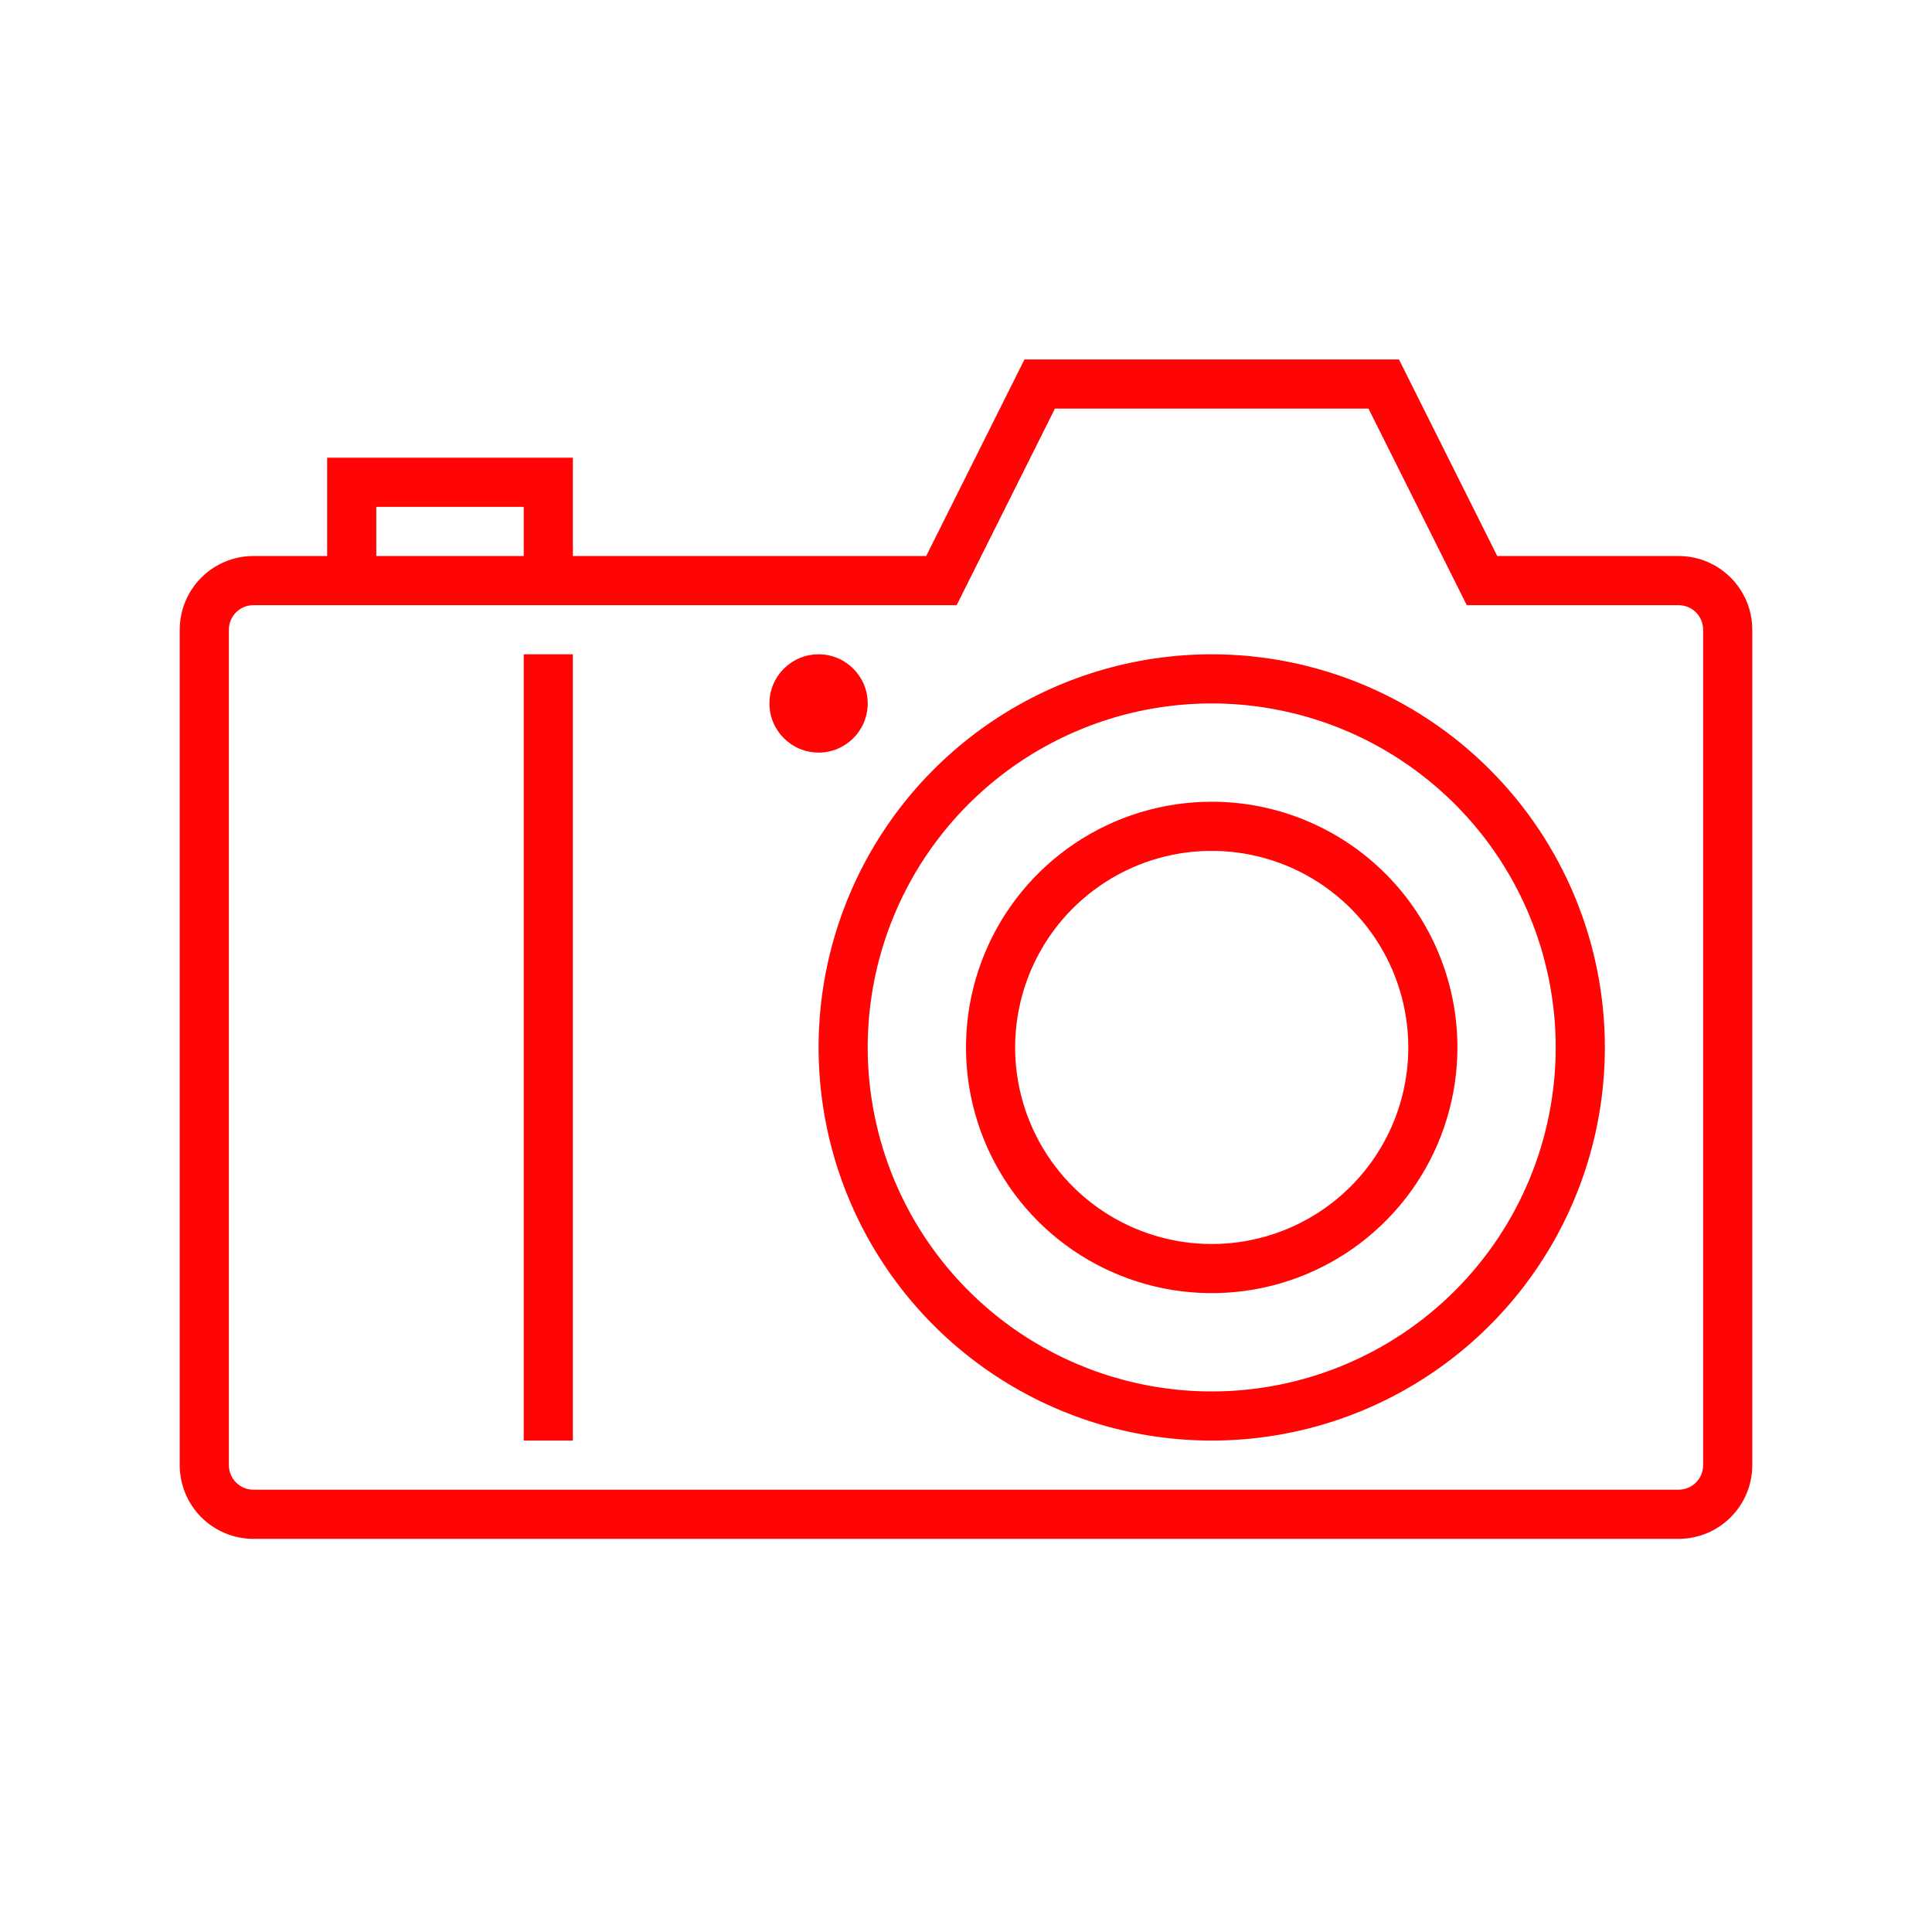 <?xml version="1.0" encoding="UTF-8"?> <svg xmlns="http://www.w3.org/2000/svg" width="86" height="86" viewBox="0 0 86 86" fill="none"><path d="M74.719 24.75H66.647L62.272 16H45.603L41.228 24.75H25.5V20.375H14.562V24.75H11.281C10.411 24.75 9.576 25.096 8.961 25.711C8.346 26.326 8 27.161 8 28.031V65.219C8 66.089 8.346 66.924 8.961 67.539C9.576 68.154 10.411 68.5 11.281 68.5H74.719C75.589 68.5 76.424 68.154 77.039 67.539C77.654 66.924 78 66.089 78 65.219V28.031C78 27.161 77.654 26.326 77.039 25.711C76.424 25.096 75.589 24.75 74.719 24.75ZM16.75 22.562H23.312V24.75H16.75V22.562ZM75.812 65.219C75.812 65.509 75.697 65.787 75.492 65.992C75.287 66.197 75.009 66.312 74.719 66.312H11.281C10.991 66.312 10.713 66.197 10.508 65.992C10.303 65.787 10.188 65.509 10.188 65.219V28.031C10.188 27.741 10.303 27.463 10.508 27.258C10.713 27.053 10.991 26.938 11.281 26.938H42.584L46.959 18.188H60.916L65.291 26.938H74.719C75.009 26.938 75.287 27.053 75.492 27.258C75.697 27.463 75.812 27.741 75.812 28.031V65.219Z" fill="#FF0505"></path><path d="M25.5 29.125H23.312V64.125H25.5V29.125Z" fill="#FF0505"></path><path d="M53.938 29.125C50.476 29.125 47.093 30.151 44.215 32.074C41.337 33.997 39.094 36.73 37.77 39.928C36.445 43.126 36.099 46.644 36.774 50.039C37.449 53.434 39.116 56.552 41.563 58.999C44.011 61.447 47.129 63.114 50.523 63.789C53.918 64.464 57.437 64.117 60.635 62.793C63.832 61.468 66.565 59.225 68.488 56.347C70.411 53.47 71.438 50.086 71.438 46.625C71.438 41.984 69.594 37.532 66.312 34.251C63.03 30.969 58.579 29.125 53.938 29.125ZM53.938 61.938C50.909 61.938 47.949 61.039 45.43 59.357C42.912 57.674 40.95 55.283 39.791 52.485C38.632 49.687 38.328 46.608 38.919 43.638C39.51 40.667 40.968 37.939 43.11 35.797C45.251 33.656 47.98 32.198 50.95 31.607C53.92 31.016 56.999 31.319 59.797 32.478C62.595 33.637 64.987 35.6 66.669 38.118C68.352 40.636 69.25 43.596 69.25 46.625C69.25 50.686 67.637 54.581 64.765 57.453C61.893 60.324 57.999 61.938 53.938 61.938Z" fill="#FF0505"></path><path d="M53.938 35.688C51.774 35.688 49.66 36.329 47.861 37.531C46.062 38.733 44.66 40.441 43.833 42.439C43.005 44.438 42.788 46.637 43.21 48.759C43.632 50.88 44.674 52.829 46.203 54.359C47.733 55.889 49.682 56.93 51.804 57.352C53.925 57.774 56.124 57.558 58.123 56.73C60.122 55.902 61.83 54.5 63.032 52.702C64.234 50.903 64.875 48.788 64.875 46.625C64.875 43.724 63.723 40.942 61.672 38.891C59.62 36.84 56.838 35.688 53.938 35.688ZM53.938 55.375C52.207 55.375 50.515 54.862 49.076 53.9C47.637 52.939 46.516 51.572 45.854 49.974C45.191 48.375 45.018 46.615 45.356 44.918C45.693 43.221 46.527 41.661 47.75 40.438C48.974 39.214 50.533 38.381 52.23 38.043C53.928 37.706 55.687 37.879 57.286 38.541C58.885 39.203 60.251 40.325 61.213 41.764C62.174 43.203 62.688 44.894 62.688 46.625C62.688 48.946 61.766 51.171 60.125 52.812C58.484 54.453 56.258 55.375 53.938 55.375Z" fill="#FF0505"></path><path d="M36.438 33.5C37.646 33.5 38.625 32.521 38.625 31.312C38.625 30.104 37.646 29.125 36.438 29.125C35.229 29.125 34.25 30.104 34.25 31.312C34.25 32.521 35.229 33.5 36.438 33.5Z" fill="#FF0505"></path></svg> 